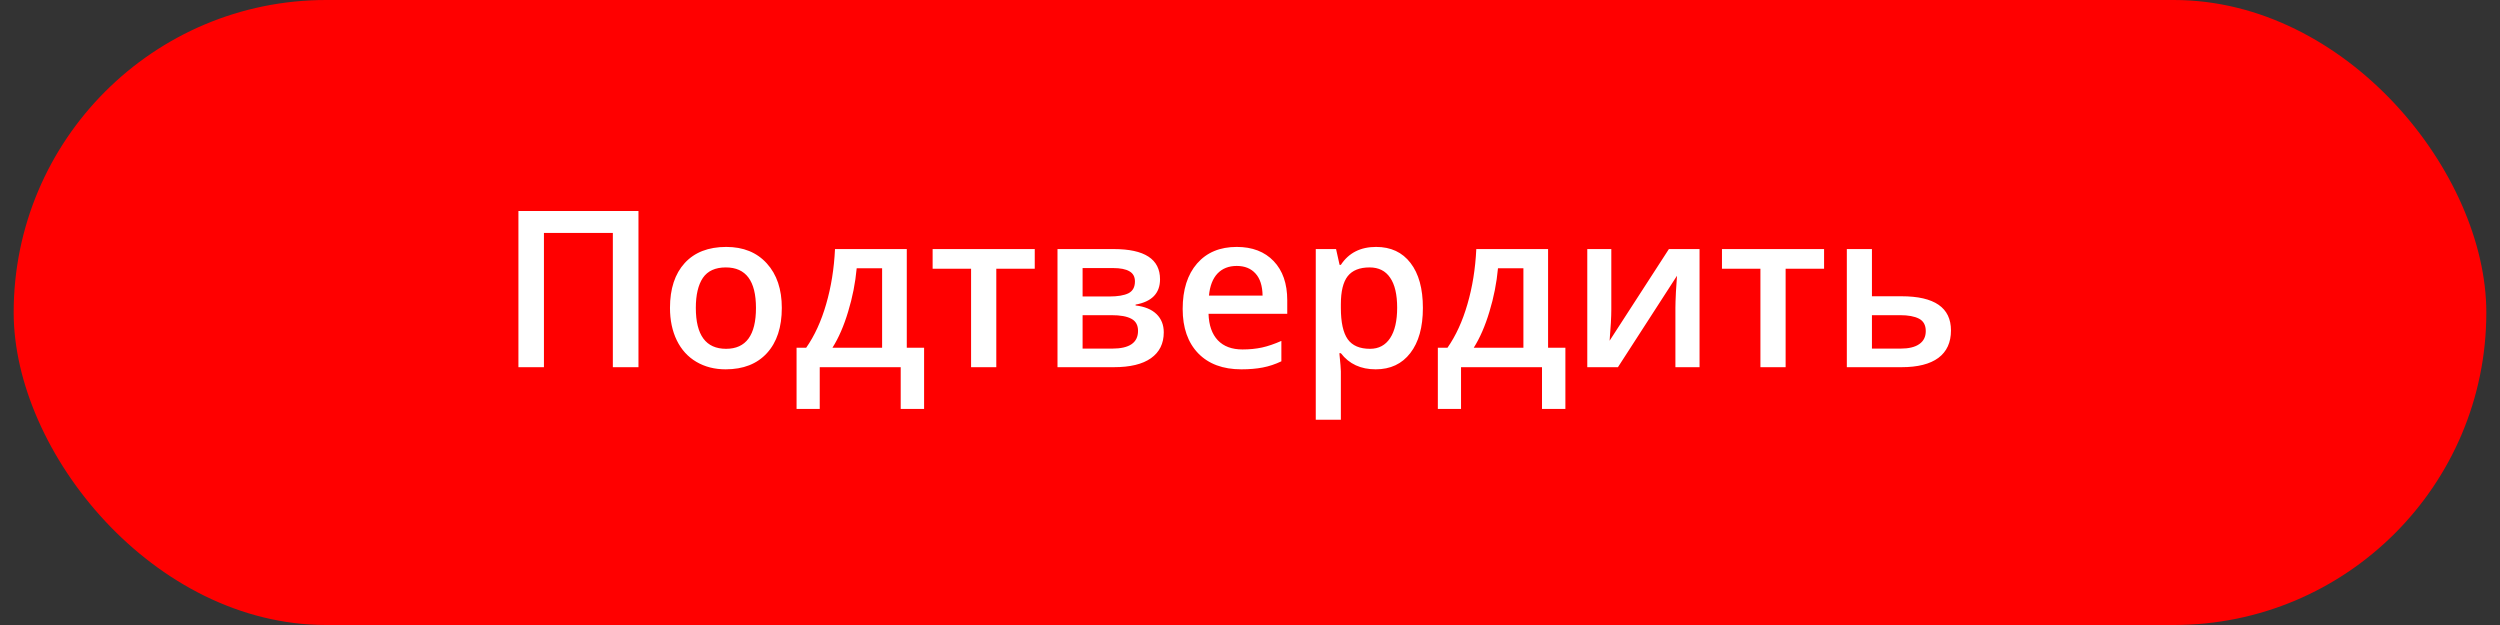 <svg width="160" height="40" viewBox="0 0 160 40" fill="none" xmlns="http://www.w3.org/2000/svg">
<rect x="0" y="0" width="160" height="40" fill="#333333" stroke="none"/>
<rect x="0.875" width="158.25" height="40" rx="20" fill="#FF0000"/>
<path d="M40.862 23.5H39.222V14.907H34.812V23.5H33.179V13.506H40.862V23.5ZM50.036 19.706C50.036 20.941 49.719 21.905 49.086 22.598C48.453 23.29 47.571 23.637 46.44 23.637C45.734 23.637 45.11 23.477 44.567 23.158C44.025 22.839 43.608 22.381 43.316 21.784C43.025 21.187 42.879 20.494 42.879 19.706C42.879 18.48 43.193 17.523 43.822 16.835C44.451 16.147 45.338 15.803 46.481 15.803C47.575 15.803 48.441 16.156 49.079 16.862C49.717 17.564 50.036 18.512 50.036 19.706ZM44.533 19.706C44.533 21.451 45.178 22.324 46.468 22.324C47.744 22.324 48.382 21.451 48.382 19.706C48.382 17.979 47.739 17.115 46.454 17.115C45.78 17.115 45.29 17.338 44.984 17.785C44.684 18.232 44.533 18.872 44.533 19.706ZM59.142 26.173H57.645V23.5H52.463V26.173H50.98V22.256H51.595C52.133 21.486 52.559 20.556 52.873 19.467C53.192 18.373 53.381 17.197 53.44 15.94H58.034V22.256H59.142V26.173ZM56.455 22.256V17.17H54.828C54.742 18.109 54.559 19.034 54.281 19.945C54.008 20.857 53.673 21.627 53.276 22.256H56.455ZM66.224 15.94V17.197H63.763V23.5H62.149V17.197H59.688V15.94H66.224ZM74.242 17.874C74.242 18.767 73.72 19.307 72.677 19.494V19.549C73.26 19.617 73.707 19.802 74.017 20.102C74.326 20.403 74.481 20.793 74.481 21.271C74.481 21.987 74.208 22.538 73.661 22.926C73.119 23.309 72.328 23.5 71.289 23.5H67.68V15.94H71.275C73.253 15.94 74.242 16.584 74.242 17.874ZM72.834 21.176C72.834 20.811 72.693 20.554 72.41 20.403C72.128 20.248 71.704 20.171 71.139 20.171H69.286V22.311H71.18C72.283 22.311 72.834 21.932 72.834 21.176ZM72.636 18.011C72.636 17.71 72.517 17.494 72.28 17.361C72.048 17.225 71.699 17.156 71.234 17.156H69.286V18.975H70.995C71.533 18.975 71.941 18.906 72.219 18.77C72.497 18.628 72.636 18.375 72.636 18.011ZM79.444 23.637C78.269 23.637 77.348 23.295 76.683 22.611C76.022 21.923 75.691 20.977 75.691 19.774C75.691 18.539 75.999 17.569 76.614 16.862C77.23 16.156 78.075 15.803 79.15 15.803C80.148 15.803 80.937 16.106 81.516 16.712C82.094 17.318 82.384 18.152 82.384 19.214V20.082H77.346C77.368 20.816 77.567 21.381 77.94 21.777C78.314 22.169 78.841 22.365 79.519 22.365C79.966 22.365 80.381 22.324 80.764 22.242C81.151 22.156 81.566 22.014 82.008 21.818V23.124C81.616 23.311 81.219 23.443 80.818 23.52C80.417 23.598 79.959 23.637 79.444 23.637ZM79.15 17.02C78.64 17.02 78.23 17.181 77.92 17.505C77.615 17.828 77.432 18.3 77.373 18.92H80.805C80.796 18.296 80.645 17.824 80.353 17.505C80.062 17.181 79.661 17.02 79.15 17.02ZM88.044 23.637C87.087 23.637 86.344 23.293 85.815 22.605H85.72C85.784 23.242 85.815 23.63 85.815 23.767V26.863H84.209V15.94H85.508C85.544 16.081 85.62 16.418 85.733 16.951H85.815C86.317 16.186 87.069 15.803 88.071 15.803C89.015 15.803 89.748 16.145 90.272 16.828C90.801 17.512 91.065 18.471 91.065 19.706C91.065 20.941 90.796 21.905 90.259 22.598C89.726 23.29 88.987 23.637 88.044 23.637ZM87.654 17.115C87.016 17.115 86.549 17.302 86.253 17.676C85.961 18.049 85.815 18.646 85.815 19.467V19.706C85.815 20.627 85.961 21.294 86.253 21.709C86.545 22.119 87.021 22.324 87.682 22.324C88.238 22.324 88.666 22.096 88.967 21.641C89.268 21.185 89.418 20.535 89.418 19.692C89.418 18.845 89.268 18.204 88.967 17.771C88.671 17.334 88.233 17.115 87.654 17.115ZM100.185 26.173H98.688V23.5H93.506V26.173H92.022V22.256H92.638C93.175 21.486 93.602 20.556 93.916 19.467C94.235 18.373 94.424 17.197 94.483 15.94H99.077V22.256H100.185V26.173ZM97.498 22.256V17.17H95.871C95.784 18.109 95.602 19.034 95.324 19.945C95.051 20.857 94.716 21.627 94.319 22.256H97.498ZM103.124 15.94V19.815C103.124 20.267 103.088 20.93 103.015 21.805L106.809 15.94H108.771V23.5H107.226V19.692C107.226 19.483 107.237 19.143 107.26 18.674C107.287 18.204 107.31 17.863 107.328 17.648L103.548 23.5H101.586V15.94H103.124ZM116.741 15.94V17.197H114.28V23.5H112.667V17.197H110.206V15.94H116.741ZM119.804 18.961H121.697C123.807 18.961 124.862 19.69 124.862 21.148C124.862 21.919 124.593 22.504 124.056 22.905C123.518 23.302 122.732 23.5 121.697 23.5H118.197V15.94H119.804V18.961ZM123.249 21.189C123.249 20.811 123.105 20.547 122.818 20.396C122.531 20.246 122.126 20.171 121.602 20.171H119.804V22.311H121.629C122.158 22.311 122.559 22.215 122.832 22.023C123.11 21.832 123.249 21.554 123.249 21.189Z" fill="white"/>
</svg>
